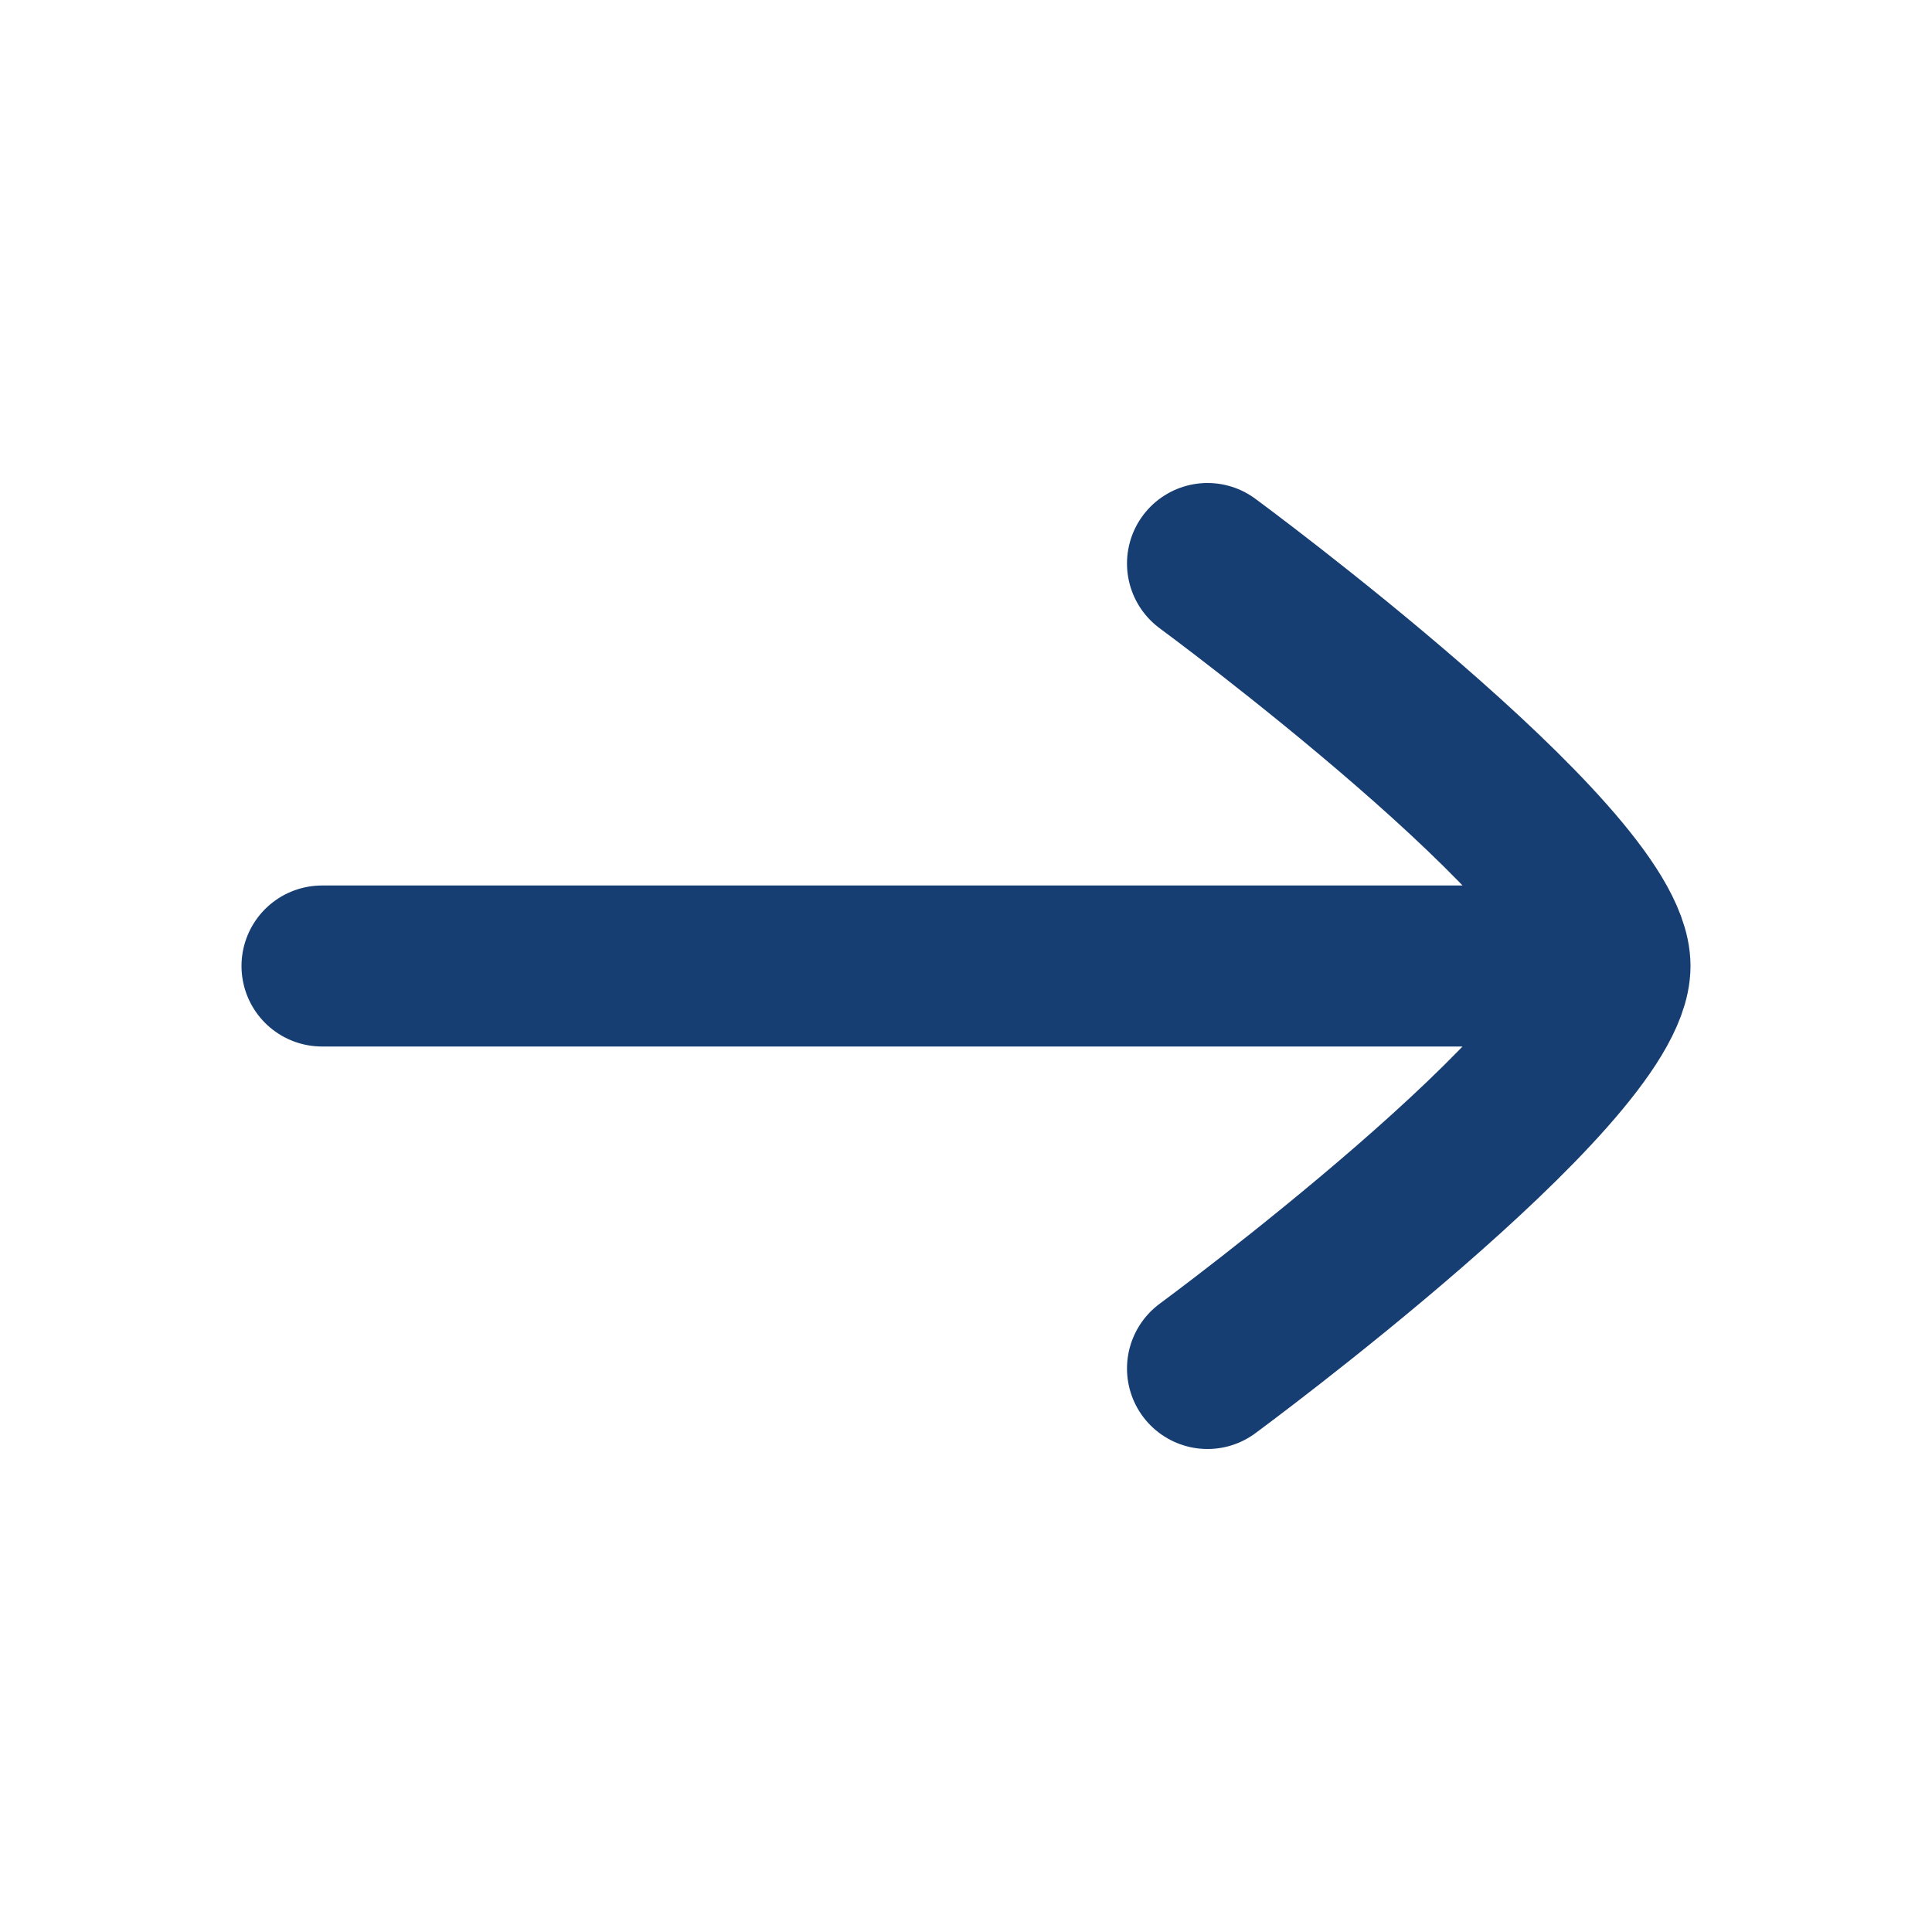 <svg width="24" height="24" viewBox="0 0 24 24" fill="none" xmlns="http://www.w3.org/2000/svg">
<path d="M20 12H4M20 12C20 13.317 15 17 15 17M20 12C20 10.682 15 7 15 7" stroke="#163E72" stroke-width="2" stroke-linecap="round" stroke-linejoin="round"/>
</svg>
